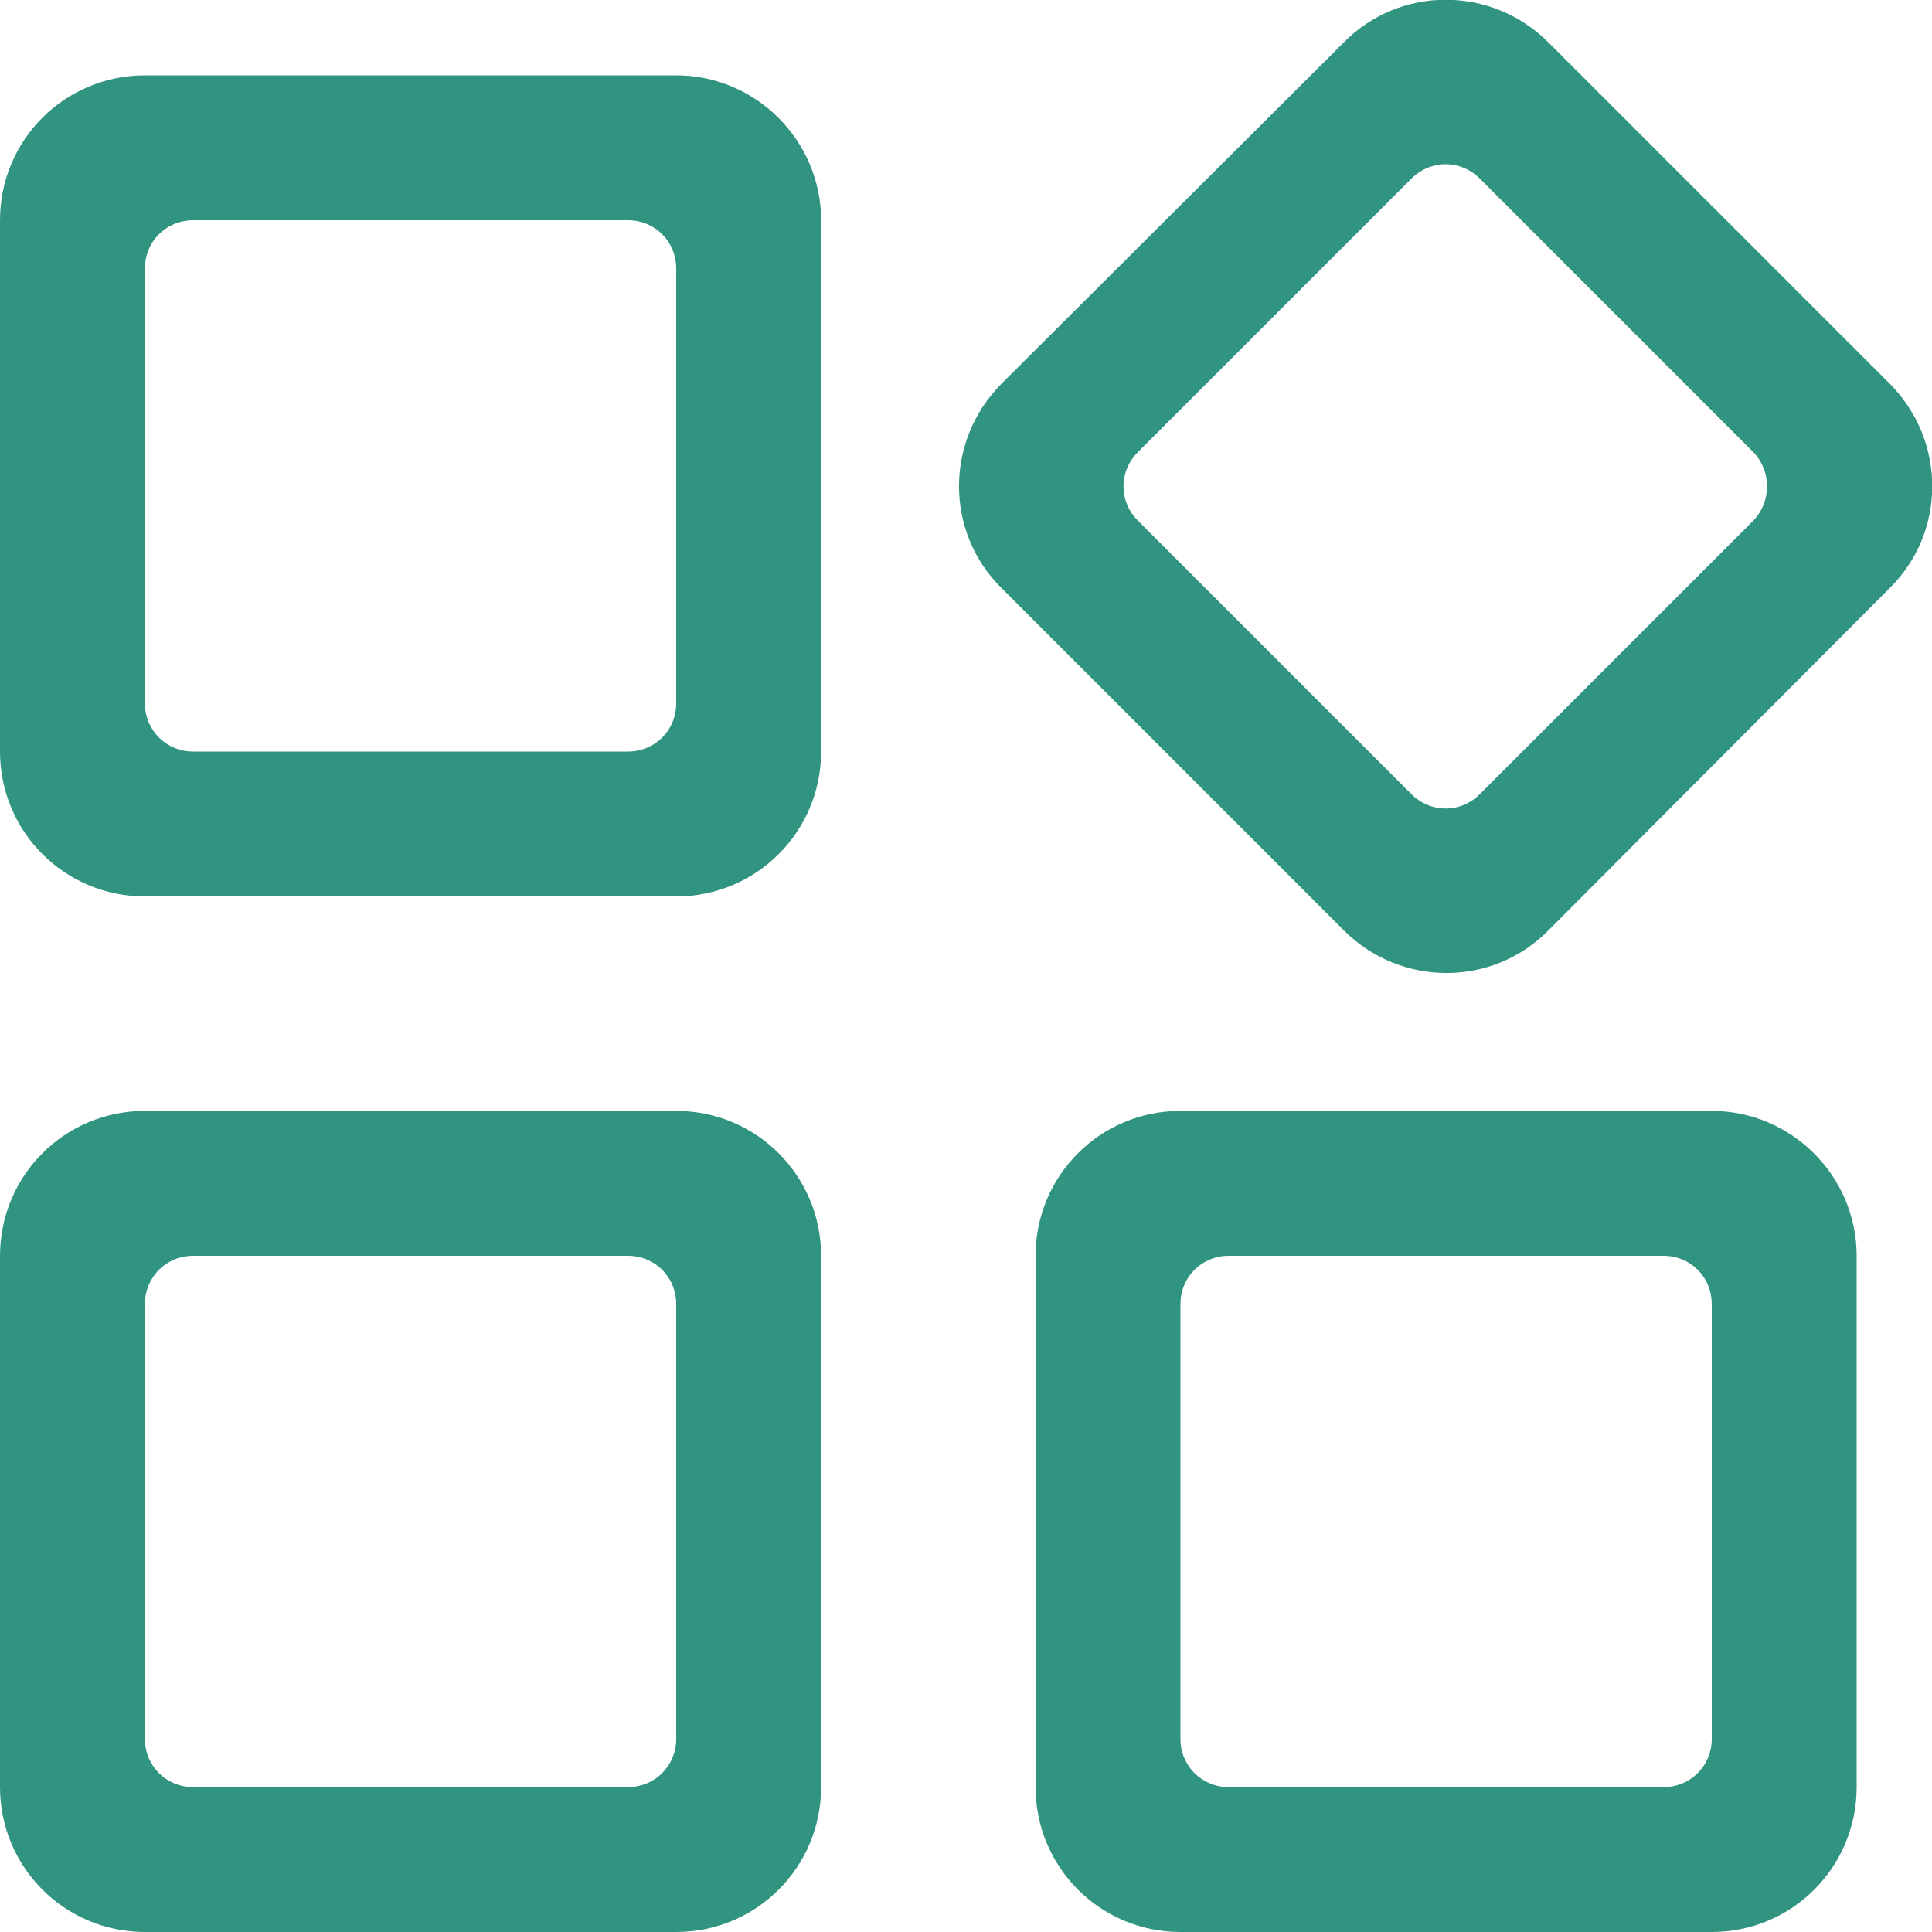 <?xml version="1.0" encoding="UTF-8"?> <svg xmlns="http://www.w3.org/2000/svg" xmlns:xlink="http://www.w3.org/1999/xlink" version="1.1" id="图层_1" x="0px" y="0px" viewBox="0 0 200 200" style="enable-background:new 0 0 200 200;" xml:space="preserve"> <style type="text/css"> .st0{fill:#319480;} </style> <path class="st0" d="M70,7.8H15c-8.3,0-15,6.7-15,15c0,0,0,0,0,0v55c0,8.3,6.7,15,15,15c0,0,0,0,0,0h55c8.3,0,15-6.7,15-15v-55 C85,14.6,78.3,7.8,70,7.8z M70,72.8c0,2.8-2.2,5-5,5l0,0H20c-2.8,0-5-2.2-5-5l0,0v-45c0-2.8,2.2-5,5-5h45c2.8,0,5,2.2,5,5l0,0V72.8z M70,115H15c-8.3,0-15,6.7-15,15v55c0,8.3,6.7,15,15,15h55c8.3,0,15-6.7,15-15v-55C85,121.7,78.3,115,70,115z M70,180 c0,2.8-2.2,5-5,5H20c-2.8,0-5-2.2-5-5v-45c0-2.8,2.2-5,5-5h45c2.8,0,5,2.2,5,5V180z M177.2,115h-55c-8.3,0-15,6.7-15,15v55 c0,8.3,6.7,15,15,15h55c8.3,0,15-6.7,15-15v-55C192.2,121.7,185.4,115,177.2,115z M177.2,180c0,2.8-2.2,5-5,5h-45c-2.8,0-5-2.2-5-5 v-45c0-2.8,2.2-5,5-5h45c2.8,0,5,2.2,5,5V180z M195.6,39.7L160.3,4.4c-5.9-5.9-15.4-5.9-21.2,0l-35.4,35.3c-5.9,5.9-5.9,15.4,0,21.2 l35.4,35.4c5.9,5.9,15.4,5.9,21.2,0l35.3-35.4C201.5,55.1,201.5,45.6,195.6,39.7z M181.5,53.9l-28.3,28.3c-2,2-5.1,2-7.1,0 l-28.3-28.3c-2-2-2-5.1,0-7.1l28.3-28.3c2-2,5.1-2,7.1,0l28.3,28.3C183.4,48.8,183.4,51.9,181.5,53.9L181.5,53.9z"></path> </svg> 